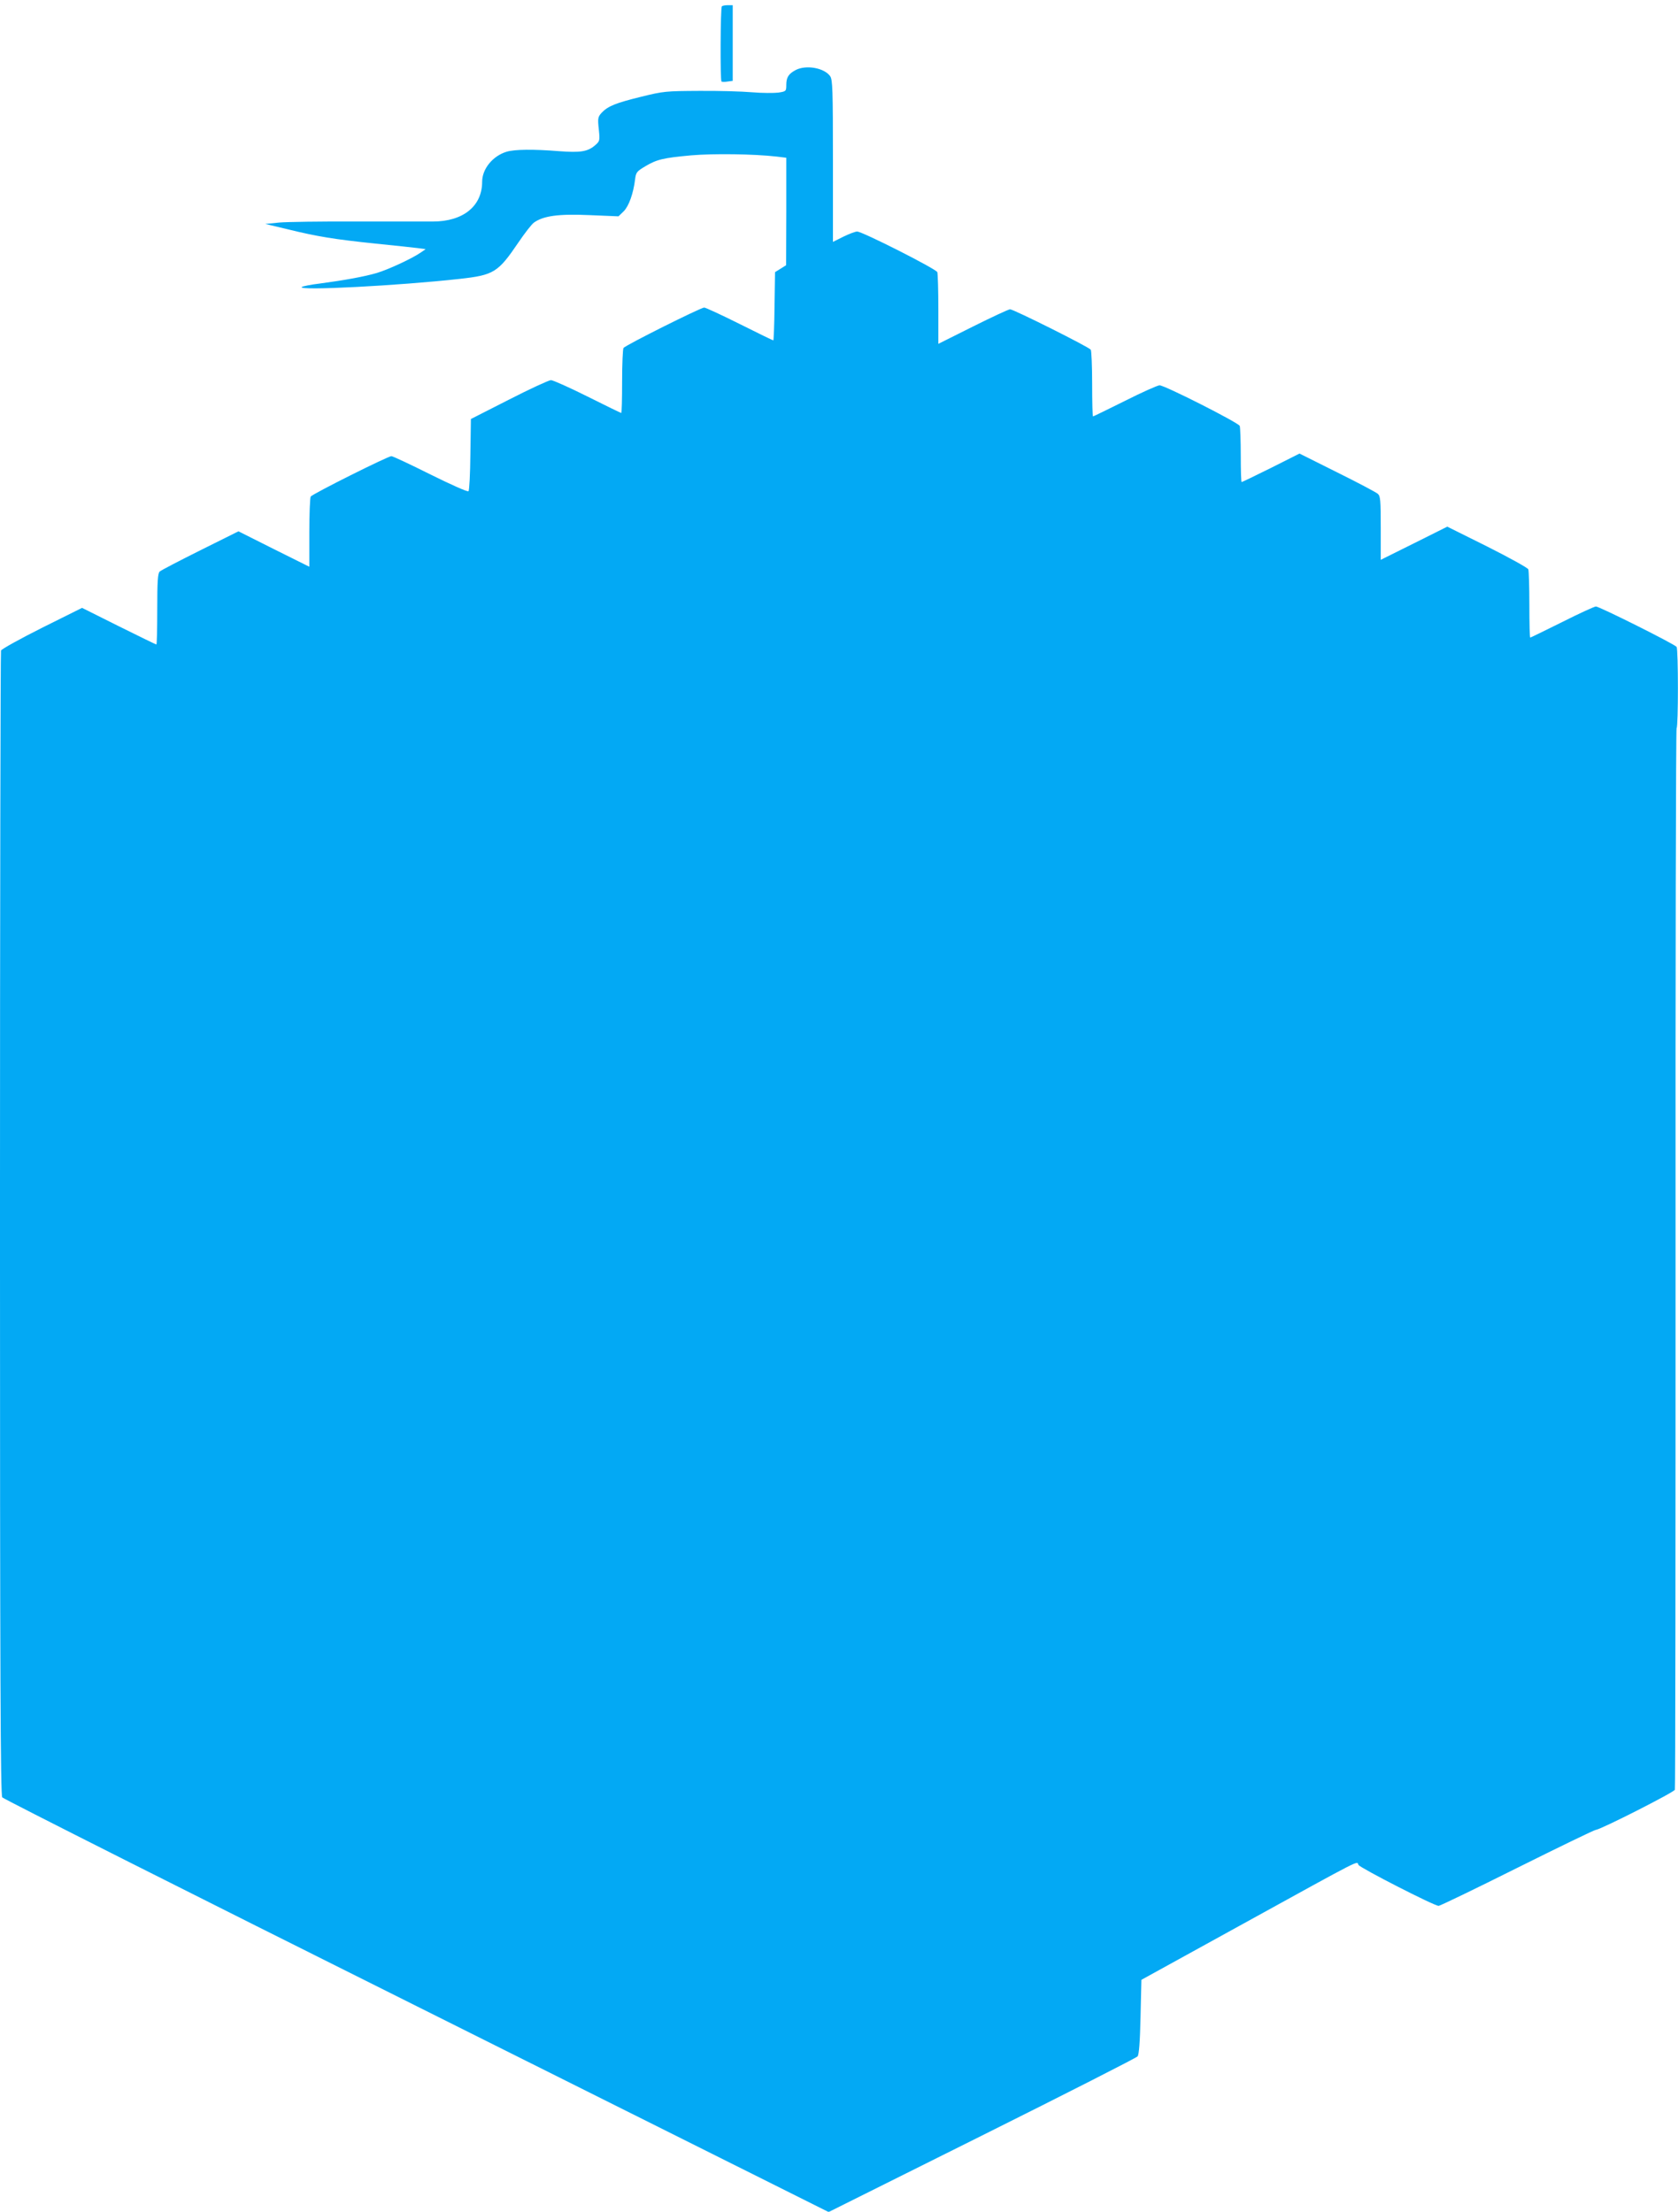 <?xml version="1.0" standalone="no"?>
<!DOCTYPE svg PUBLIC "-//W3C//DTD SVG 20010904//EN"
 "http://www.w3.org/TR/2001/REC-SVG-20010904/DTD/svg10.dtd">
<svg version="1.0" xmlns="http://www.w3.org/2000/svg"
 width="971pt" height="1280pt" viewBox="0 0 971 1280"
 preserveAspectRatio="xMidYMid meet">
<g transform="translate(0,1280) scale(0.1,-0.1)"
fill="#03a9f4" stroke="none">
<path d="M4177 12763 c-8 -7 -10 -427 -2 -435 3 -2 18 -3 35 0 l30 4 0 219 0
219 -28 0 c-16 0 -32 -3 -35 -7z"/>
<path d="M4605 12395 c-42 -22 -55 -43 -55 -86 0 -37 -1 -38 -46 -45 -25 -3
-94 -3 -153 2 -58 5 -196 9 -306 8 -191 -1 -206 -2 -335 -34 -147 -36 -192
-54 -229 -93 -21 -24 -23 -31 -16 -95 7 -68 6 -69 -24 -95 -42 -35 -84 -41
-205 -32 -149 12 -256 11 -304 -3 -80 -24 -142 -99 -142 -174 0 -141 -110
-230 -285 -230 -44 0 -244 0 -445 0 -201 1 -401 -2 -445 -6 l-80 -8 130 -31
c171 -42 269 -58 510 -83 110 -11 220 -23 244 -26 l44 -6 -29 -20 c-51 -35
-187 -98 -254 -118 -72 -21 -187 -42 -330 -61 -52 -6 -99 -16 -104 -20 -25
-23 564 8 914 47 198 22 222 37 340 211 36 53 76 105 90 115 55 39 142 51 322
43 l167 -7 30 29 c30 30 56 103 66 184 5 42 10 47 58 76 67 40 103 49 267 64
129 11 360 8 493 -7 l57 -7 0 -311 -1 -311 -32 -20 -32 -20 -3 -198 c-1 -108
-5 -197 -7 -197 -3 0 -91 43 -195 95 -104 52 -197 95 -205 95 -20 0 -458 -219
-467 -234 -4 -6 -8 -93 -8 -193 0 -101 -2 -183 -5 -183 -3 0 -91 43 -195 95
-104 52 -200 95 -212 95 -13 -1 -122 -51 -243 -113 l-220 -112 -3 -205 c-1
-112 -6 -208 -11 -213 -5 -5 -103 39 -220 97 -116 58 -218 106 -226 106 -20 0
-458 -219 -467 -234 -4 -6 -8 -100 -8 -208 l0 -198 -205 102 -205 103 -221
-110 c-122 -61 -228 -116 -235 -123 -11 -11 -14 -58 -14 -218 0 -112 -2 -204
-5 -204 -3 0 -101 48 -218 106 l-212 106 -231 -115 c-127 -64 -234 -123 -238
-132 -3 -9 -6 -1503 -6 -3319 0 -2626 3 -3305 13 -3318 6 -9 1085 -553 2397
-1208 l2385 -1192 888 443 c489 244 894 450 900 458 8 9 14 85 17 229 l5 214
590 325 c713 393 654 362 666 340 11 -18 438 -237 464 -237 8 0 213 99 455
220 243 121 447 220 455 220 24 0 452 217 457 232 3 7 4 1391 4 3076 -1 1685
2 3066 6 3068 10 6 10 455 0 470 -9 15 -447 234 -467 234 -8 0 -96 -40 -195
-90 -99 -49 -182 -90 -185 -90 -3 0 -5 85 -5 189 0 104 -3 197 -6 206 -4 9
-111 68 -238 132 l-231 115 -192 -96 -193 -96 0 183 c0 163 -2 186 -17 199
-10 9 -116 65 -235 124 l-218 109 -165 -83 c-91 -45 -167 -82 -170 -82 -3 0
-5 69 -5 154 0 85 -3 162 -6 171 -8 19 -434 235 -464 235 -11 0 -101 -40 -200
-90 -99 -49 -182 -90 -185 -90 -3 0 -5 84 -5 188 0 103 -4 192 -8 198 -9 15
-447 234 -467 234 -8 0 -105 -45 -215 -100 l-200 -100 0 199 c0 110 -3 207 -6
216 -8 19 -434 235 -464 235 -11 0 -47 -14 -80 -30 l-60 -30 0 468 c0 416 -2
470 -16 491 -34 48 -138 67 -199 36z"/>
</g>
</svg>
